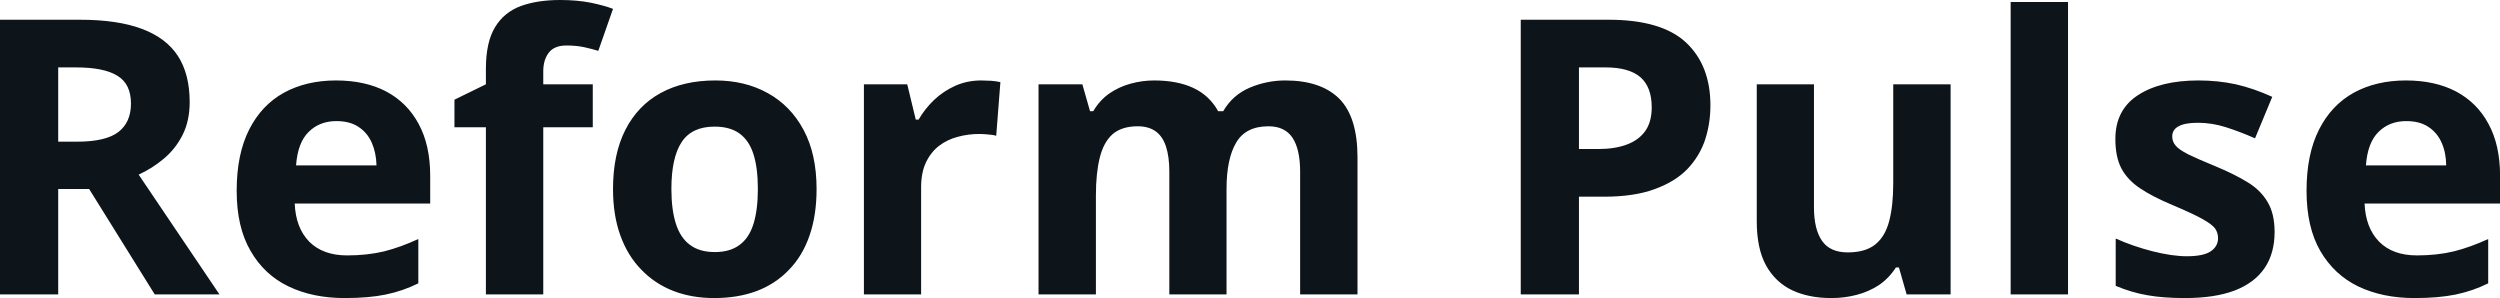 <svg fill="#0d141a" viewBox="0 0 149.466 17.823" height="100%" width="100%" xmlns="http://www.w3.org/2000/svg"><path preserveAspectRatio="none" d="M0 1.18L4.78 1.18Q7.02 1.18 8.47 1.72Q9.93 2.26 10.64 3.35Q11.34 4.44 11.34 6.10L11.34 6.10Q11.34 7.22 10.92 8.06Q10.49 8.91 9.79 9.49Q9.10 10.07 8.29 10.44L8.29 10.44L13.12 17.60L9.25 17.60L5.33 11.30L3.48 11.30L3.48 17.60L0 17.60L0 1.18ZM4.54 4.03L4.54 4.03L3.48 4.03L3.48 8.47L4.60 8.47Q6.33 8.47 7.08 7.89Q7.83 7.31 7.83 6.19L7.83 6.19Q7.83 5.02 7.02 4.53Q6.22 4.03 4.54 4.03ZM20.09 4.81L20.09 4.81Q21.83 4.81 23.09 5.47Q24.35 6.14 25.03 7.41Q25.72 8.68 25.72 10.51L25.72 10.51L25.72 12.17L17.62 12.17Q17.68 13.62 18.49 14.45Q19.31 15.27 20.75 15.27L20.75 15.27Q21.96 15.27 22.96 15.03Q23.95 14.78 25.01 14.29L25.01 14.29L25.01 16.94Q24.08 17.40 23.06 17.61Q22.05 17.82 20.60 17.82L20.60 17.82Q18.71 17.82 17.26 17.13Q15.80 16.43 14.98 15.00Q14.15 13.58 14.15 11.41L14.15 11.41Q14.15 9.21 14.90 7.74Q15.64 6.28 16.98 5.54Q18.32 4.81 20.09 4.81ZM20.11 7.24L20.11 7.24Q19.11 7.24 18.46 7.88Q17.80 8.52 17.70 9.89L17.70 9.89L22.51 9.89Q22.49 9.13 22.23 8.54Q21.97 7.94 21.44 7.59Q20.92 7.24 20.11 7.24ZM35.44 5.04L35.44 7.61L32.48 7.61L32.48 17.60L29.05 17.60L29.05 7.61L27.17 7.61L27.17 5.96L29.05 5.04L29.05 4.12Q29.05 2.52 29.60 1.62Q30.14 0.73 31.14 0.36Q32.13 0 33.49 0L33.49 0Q34.49 0 35.31 0.16Q36.13 0.33 36.65 0.53L36.65 0.53L35.77 3.04Q35.38 2.92 34.92 2.82Q34.46 2.72 33.86 2.72L33.86 2.72Q33.14 2.72 32.81 3.15Q32.48 3.58 32.48 4.26L32.48 4.26L32.48 5.04L35.44 5.04ZM48.82 11.30L48.82 11.30Q48.82 12.87 48.40 14.08Q47.98 15.30 47.17 16.13Q46.37 16.97 45.24 17.40Q44.11 17.82 42.70 17.82L42.70 17.82Q41.37 17.82 40.27 17.40Q39.16 16.97 38.35 16.13Q37.53 15.30 37.09 14.08Q36.65 12.87 36.65 11.30L36.65 11.30Q36.65 9.21 37.39 7.76Q38.13 6.31 39.50 5.56Q40.87 4.81 42.77 4.81L42.77 4.81Q44.53 4.81 45.89 5.56Q47.26 6.31 48.04 7.76Q48.82 9.21 48.82 11.30ZM40.14 11.30L40.14 11.30Q40.14 12.53 40.41 13.38Q40.68 14.22 41.25 14.64Q41.82 15.07 42.74 15.07L42.74 15.07Q43.65 15.07 44.22 14.64Q44.79 14.22 45.05 13.38Q45.31 12.53 45.31 11.30L45.31 11.30Q45.31 10.05 45.05 9.23Q44.79 8.40 44.21 7.98Q43.64 7.57 42.72 7.57L42.72 7.57Q41.36 7.57 40.75 8.50Q40.14 9.43 40.14 11.30ZM58.66 4.81L58.66 4.81Q58.92 4.81 59.26 4.83Q59.60 4.86 59.81 4.91L59.81 4.91L59.56 8.12Q59.39 8.06 59.08 8.04Q58.77 8.01 58.54 8.01L58.54 8.01Q57.88 8.01 57.26 8.18Q56.64 8.34 56.14 8.72Q55.65 9.10 55.36 9.71Q55.07 10.32 55.07 11.21L55.07 11.21L55.07 17.60L51.65 17.60L51.65 5.04L54.24 5.04L54.75 7.15L54.92 7.15Q55.29 6.51 55.84 5.98Q56.40 5.45 57.11 5.13Q57.83 4.81 58.66 4.81ZM76.84 4.81L76.84 4.81Q78.97 4.81 80.07 5.90Q81.16 7.00 81.16 9.41L81.16 9.41L81.16 17.60L77.73 17.60L77.73 10.26Q77.73 8.92 77.27 8.23Q76.81 7.55 75.84 7.55L75.84 7.55Q74.48 7.55 73.91 8.52Q73.33 9.49 73.33 11.30L73.33 11.30L73.33 17.60L69.91 17.60L69.91 10.26Q69.91 9.37 69.71 8.76Q69.51 8.15 69.09 7.85Q68.67 7.55 68.02 7.55L68.02 7.55Q67.07 7.55 66.52 8.02Q65.98 8.50 65.75 9.43Q65.52 10.35 65.52 11.69L65.52 11.69L65.52 17.60L62.09 17.60L62.09 5.04L64.71 5.04L65.17 6.65L65.36 6.65Q65.74 6.00 66.32 5.59Q66.90 5.19 67.60 5.00Q68.29 4.81 69.01 4.81L69.01 4.81Q70.39 4.81 71.35 5.26Q72.31 5.71 72.83 6.65L72.83 6.65L73.13 6.65Q73.69 5.68 74.72 5.24Q75.75 4.81 76.84 4.81ZM90.92 1.18L96.17 1.18Q99.34 1.18 100.80 2.54Q102.26 3.91 102.26 6.30L102.26 6.30Q102.26 7.38 101.94 8.36Q101.61 9.34 100.88 10.11Q100.14 10.87 98.92 11.31Q97.69 11.76 95.90 11.76L95.90 11.76L94.40 11.76L94.40 17.60L90.92 17.60L90.92 1.18ZM95.99 4.03L95.99 4.03L94.40 4.03L94.40 8.91L95.55 8.91Q96.53 8.91 97.24 8.65Q97.96 8.39 98.36 7.84Q98.75 7.29 98.75 6.42L98.75 6.42Q98.75 5.21 98.08 4.62Q97.40 4.03 95.99 4.03ZM113.19 5.04L116.62 5.04L116.62 17.60L113.99 17.60L113.53 15.99L113.35 15.99Q112.94 16.63 112.34 17.04Q111.73 17.44 111.00 17.63Q110.27 17.82 109.49 17.82L109.49 17.82Q108.14 17.82 107.14 17.35Q106.14 16.87 105.58 15.86Q105.03 14.85 105.03 13.23L105.03 13.23L105.03 5.04L108.45 5.04L108.45 12.38Q108.45 13.72 108.94 14.41Q109.42 15.09 110.47 15.09L110.47 15.09Q111.52 15.09 112.11 14.62Q112.71 14.14 112.95 13.21Q113.19 12.29 113.19 10.95L113.19 10.95L113.19 5.04ZM123.64 0.12L123.64 17.60L120.21 17.60L120.21 0.12L123.64 0.12ZM135.99 13.87L135.99 13.87Q135.99 15.15 135.39 16.03Q134.79 16.91 133.60 17.37Q132.41 17.82 130.63 17.82L130.63 17.82Q129.32 17.82 128.38 17.65Q127.44 17.49 126.49 17.09L126.49 17.09L126.49 14.26Q127.51 14.72 128.68 15.02Q129.86 15.32 130.75 15.32L130.75 15.32Q131.74 15.32 132.18 15.02Q132.61 14.72 132.61 14.24L132.61 14.24Q132.61 13.93 132.44 13.67Q132.26 13.42 131.69 13.10Q131.12 12.78 129.89 12.26L129.89 12.26Q128.71 11.77 127.95 11.26Q127.20 10.76 126.83 10.07Q126.47 9.38 126.47 8.31L126.47 8.31Q126.47 6.57 127.82 5.69Q129.17 4.81 131.44 4.81L131.44 4.81Q132.61 4.81 133.67 5.04Q134.73 5.28 135.85 5.79L135.85 5.79L134.82 8.27Q133.89 7.86 133.06 7.60Q132.24 7.34 131.39 7.34L131.39 7.34Q130.63 7.34 130.25 7.55Q129.87 7.75 129.87 8.16L129.87 8.16Q129.87 8.47 130.07 8.70Q130.26 8.94 130.83 9.23Q131.40 9.51 132.50 9.96L132.50 9.96Q133.56 10.40 134.35 10.88Q135.14 11.35 135.56 12.06Q135.99 12.76 135.99 13.87ZM143.84 4.81L143.84 4.81Q145.58 4.81 146.84 5.47Q148.10 6.14 148.78 7.41Q149.47 8.68 149.47 10.51L149.47 10.51L149.47 12.17L141.37 12.17Q141.43 13.62 142.24 14.45Q143.05 15.27 144.50 15.27L144.50 15.27Q145.70 15.27 146.70 15.03Q147.70 14.78 148.76 14.29L148.76 14.29L148.76 16.94Q147.83 17.40 146.81 17.61Q145.79 17.82 144.35 17.82L144.35 17.82Q142.46 17.82 141.00 17.13Q139.55 16.43 138.72 15.00Q137.90 13.58 137.90 11.41L137.90 11.41Q137.90 9.21 138.65 7.74Q139.39 6.28 140.73 5.54Q142.07 4.81 143.84 4.81ZM143.86 7.24L143.86 7.24Q142.86 7.24 142.21 7.88Q141.55 8.52 141.45 9.89L141.45 9.89L146.25 9.89Q146.24 9.13 145.98 8.54Q145.72 7.94 145.19 7.59Q144.67 7.24 143.86 7.24Z"></path></svg>